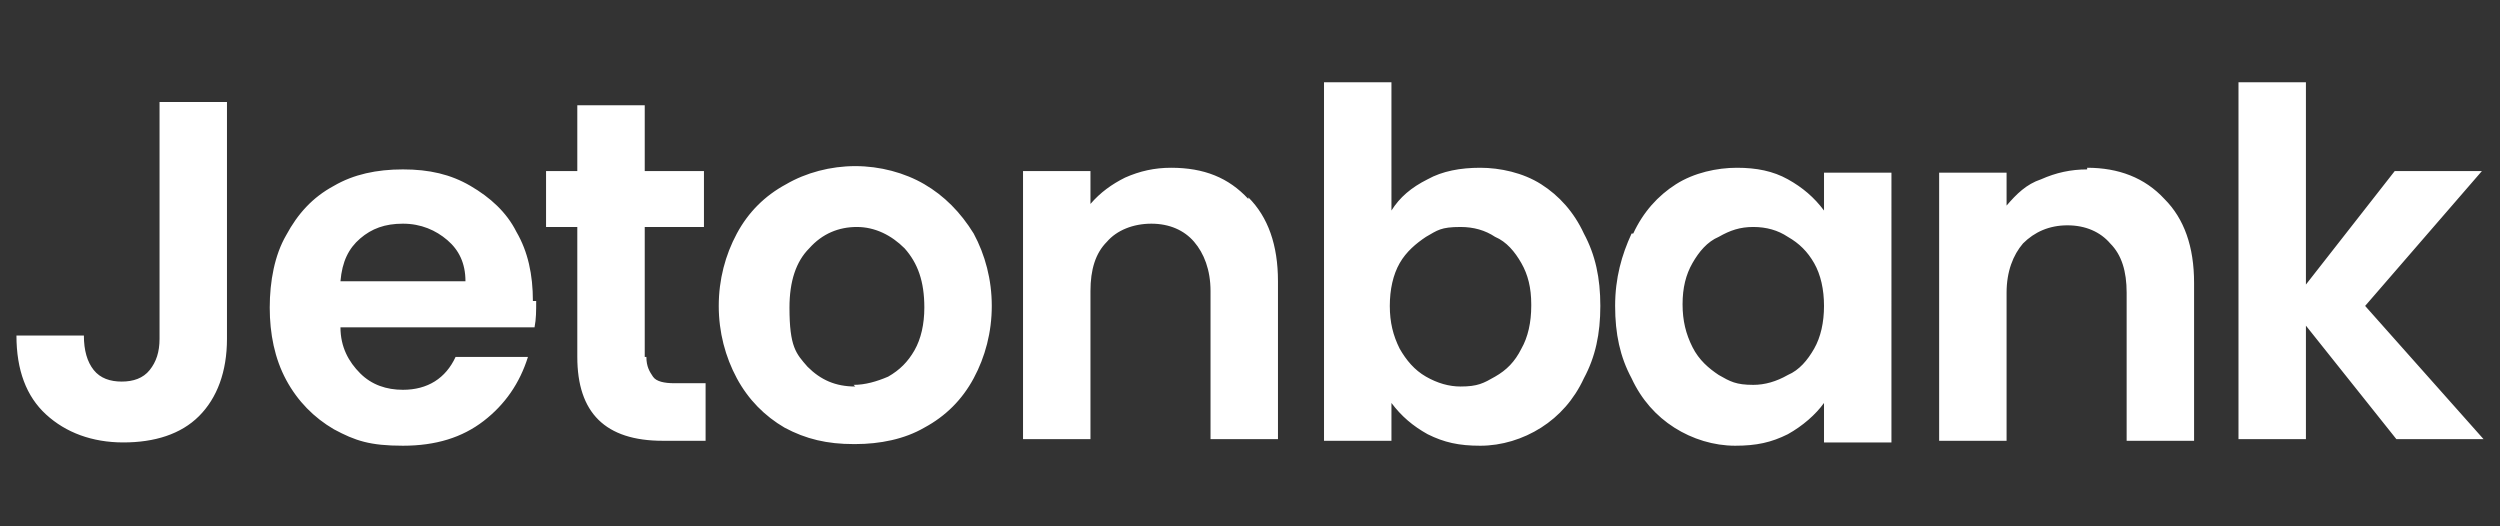 <svg xmlns="http://www.w3.org/2000/svg" viewBox="0 0 152 32"><rect x="0" y="0" width="152" height="32" fill="#333333" stroke="none"/><path d="M84.6 12.8c.5-.8 1.2-1.4 2.2-1.9.9-.5 2-.7 3.2-.7s2.6.3 3.7 1 2 1.7 2.6 3c.7 1.3 1 2.7 1 4.4s-.3 3.1-1 4.4c-.6 1.3-1.5 2.3-2.6 3s-2.4 1.1-3.7 1.1-2.2-.2-3.2-.7c-.9-.5-1.6-1.1-2.2-1.9v2.3h-4.1V5h4.1zm8.5 5.7c0-1-.2-1.8-.6-2.5s-.9-1.3-1.6-1.6q-.9-.6-2.1-.6c-1.2 0-1.4.2-2.1.6-.6.4-1.2.9-1.6 1.6s-.6 1.6-.6 2.6.2 1.8.6 2.6c.4.7.9 1.3 1.6 1.7q1.05.6 2.1.6c1.05 0 1.4-.2 2.1-.6s1.2-.9 1.6-1.7c.4-.7.6-1.6.6-2.6ZM13.8 6.2v14.4c0 2-.6 3.6-1.7 4.7s-2.7 1.6-4.6 1.6-3.5-.6-4.7-1.7Q1 23.55 1 20.4h4.1q0 1.35.6 2.1c.4.5 1 .7 1.7.7s1.3-.2 1.7-.7.6-1.1.6-1.9V6.2zm18.8 12.1c0 .6 0 1.1-.1 1.6H20.7c0 1.2.5 2.1 1.2 2.8s1.6 1 2.6 1c1.5 0 2.6-.7 3.2-2h4.4q-.75 2.4-2.7 3.9c-1.3 1-2.9 1.5-4.9 1.5s-2.9-.3-4.2-1c-1.2-.7-2.2-1.7-2.9-3s-1-2.8-1-4.4.3-3.2 1-4.4c.7-1.3 1.6-2.3 2.9-3 1.2-.7 2.6-1 4.2-1s2.9.3 4.1 1 2.2 1.6 2.8 2.8c.7 1.2 1 2.6 1 4.2Zm-4.3-1.2c0-1.1-.4-1.9-1.1-2.5s-1.6-1-2.7-1-1.9.3-2.6.9-1.1 1.4-1.2 2.6zm10.9 4.6v-7.9h3.6v-3.4h-3.6v-4h-4.1v4h-1.9v3.4h1.9v7.9c0 3.4 1.7 5.1 5.2 5.1h2.6v-3.5H41c-.6 0-1.1-.1-1.3-.4s-.4-.6-.4-1.2ZM51.9 27c-1.6 0-2.9-.3-4.2-1-1.2-.7-2.2-1.7-2.9-3s-1.1-2.8-1.1-4.4.4-3.1 1.1-4.4q1.05-1.95 3-3c1.2-.7 2.7-1.1 4.2-1.1s3 .4 4.2 1.1q1.8 1.05 3 3c.7 1.3 1.1 2.8 1.1 4.4s-.4 3.1-1.1 4.4q-1.05 1.95-3 3c-1.2.7-2.7 1-4.2 1Zm0-3.6c.7 0 1.4-.2 2.1-.5.7-.4 1.2-.9 1.6-1.6s.6-1.6.6-2.6c0-1.6-.4-2.7-1.2-3.6-.8-.8-1.8-1.3-2.9-1.3s-2.1.4-2.9 1.3Q48 16.3 48 18.7c0 2.4.4 2.8 1.1 3.6.8.8 1.7 1.2 2.9 1.2Zm24-11.3c-1.2-1.3-2.7-1.9-4.7-1.9-1 0-1.9.2-2.8.6-.8.4-1.5.9-2.1 1.6v-2h-4.1v16.3h4.1v-9c0-1.3.3-2.3 1-3 .6-.7 1.6-1.1 2.7-1.1s2 .4 2.6 1.1 1 1.7 1 3v9h4.1v-9.6q0-3.3-1.8-5.1Zm23.3 2.1c-.6 1.3-1 2.7-1 4.4s.3 3.1 1 4.4c.6 1.3 1.5 2.3 2.6 3s2.4 1.1 3.7 1.1 2.2-.2 3.2-.7c.9-.5 1.7-1.2 2.2-1.9v2.4h4.1V10.5h-4.1v2.3c-.6-.8-1.3-1.4-2.2-1.9s-1.9-.7-3.1-.7-2.6.3-3.7 1-2 1.7-2.6 3Zm11.1 1.8c.4.7.6 1.6.6 2.6s-.2 1.9-.6 2.6-.9 1.3-1.6 1.6q-1.05.6-2.1.6c-1.05 0-1.4-.2-2.1-.6-.6-.4-1.2-.9-1.6-1.7s-.6-1.6-.6-2.6.2-1.8.6-2.5.9-1.3 1.6-1.6c.7-.4 1.3-.6 2.1-.6s1.5.2 2.1.6c.7.4 1.2.9 1.6 1.6m16.6-5.8c1.9 0 3.5.6 4.7 1.9q1.8 1.8 1.8 5.1v9.6h-4.1v-9c0-1.3-.3-2.3-1-3-.6-.7-1.5-1.1-2.6-1.1s-2 .4-2.7 1.1c-.6.7-1 1.7-1 3v9h-4.1V10.5h4.1v2c.6-.7 1.2-1.3 2.1-1.6.9-.4 1.8-.6 2.8-.6Zm13.3 9.6 5.5 6.9h5.3l-7.2-8.1 7.1-8.2h-5.3l-5.4 6.9V5h-4.1v21.7h4.1z" style="fill:#fff;fill-rule:evenodd"/></svg>